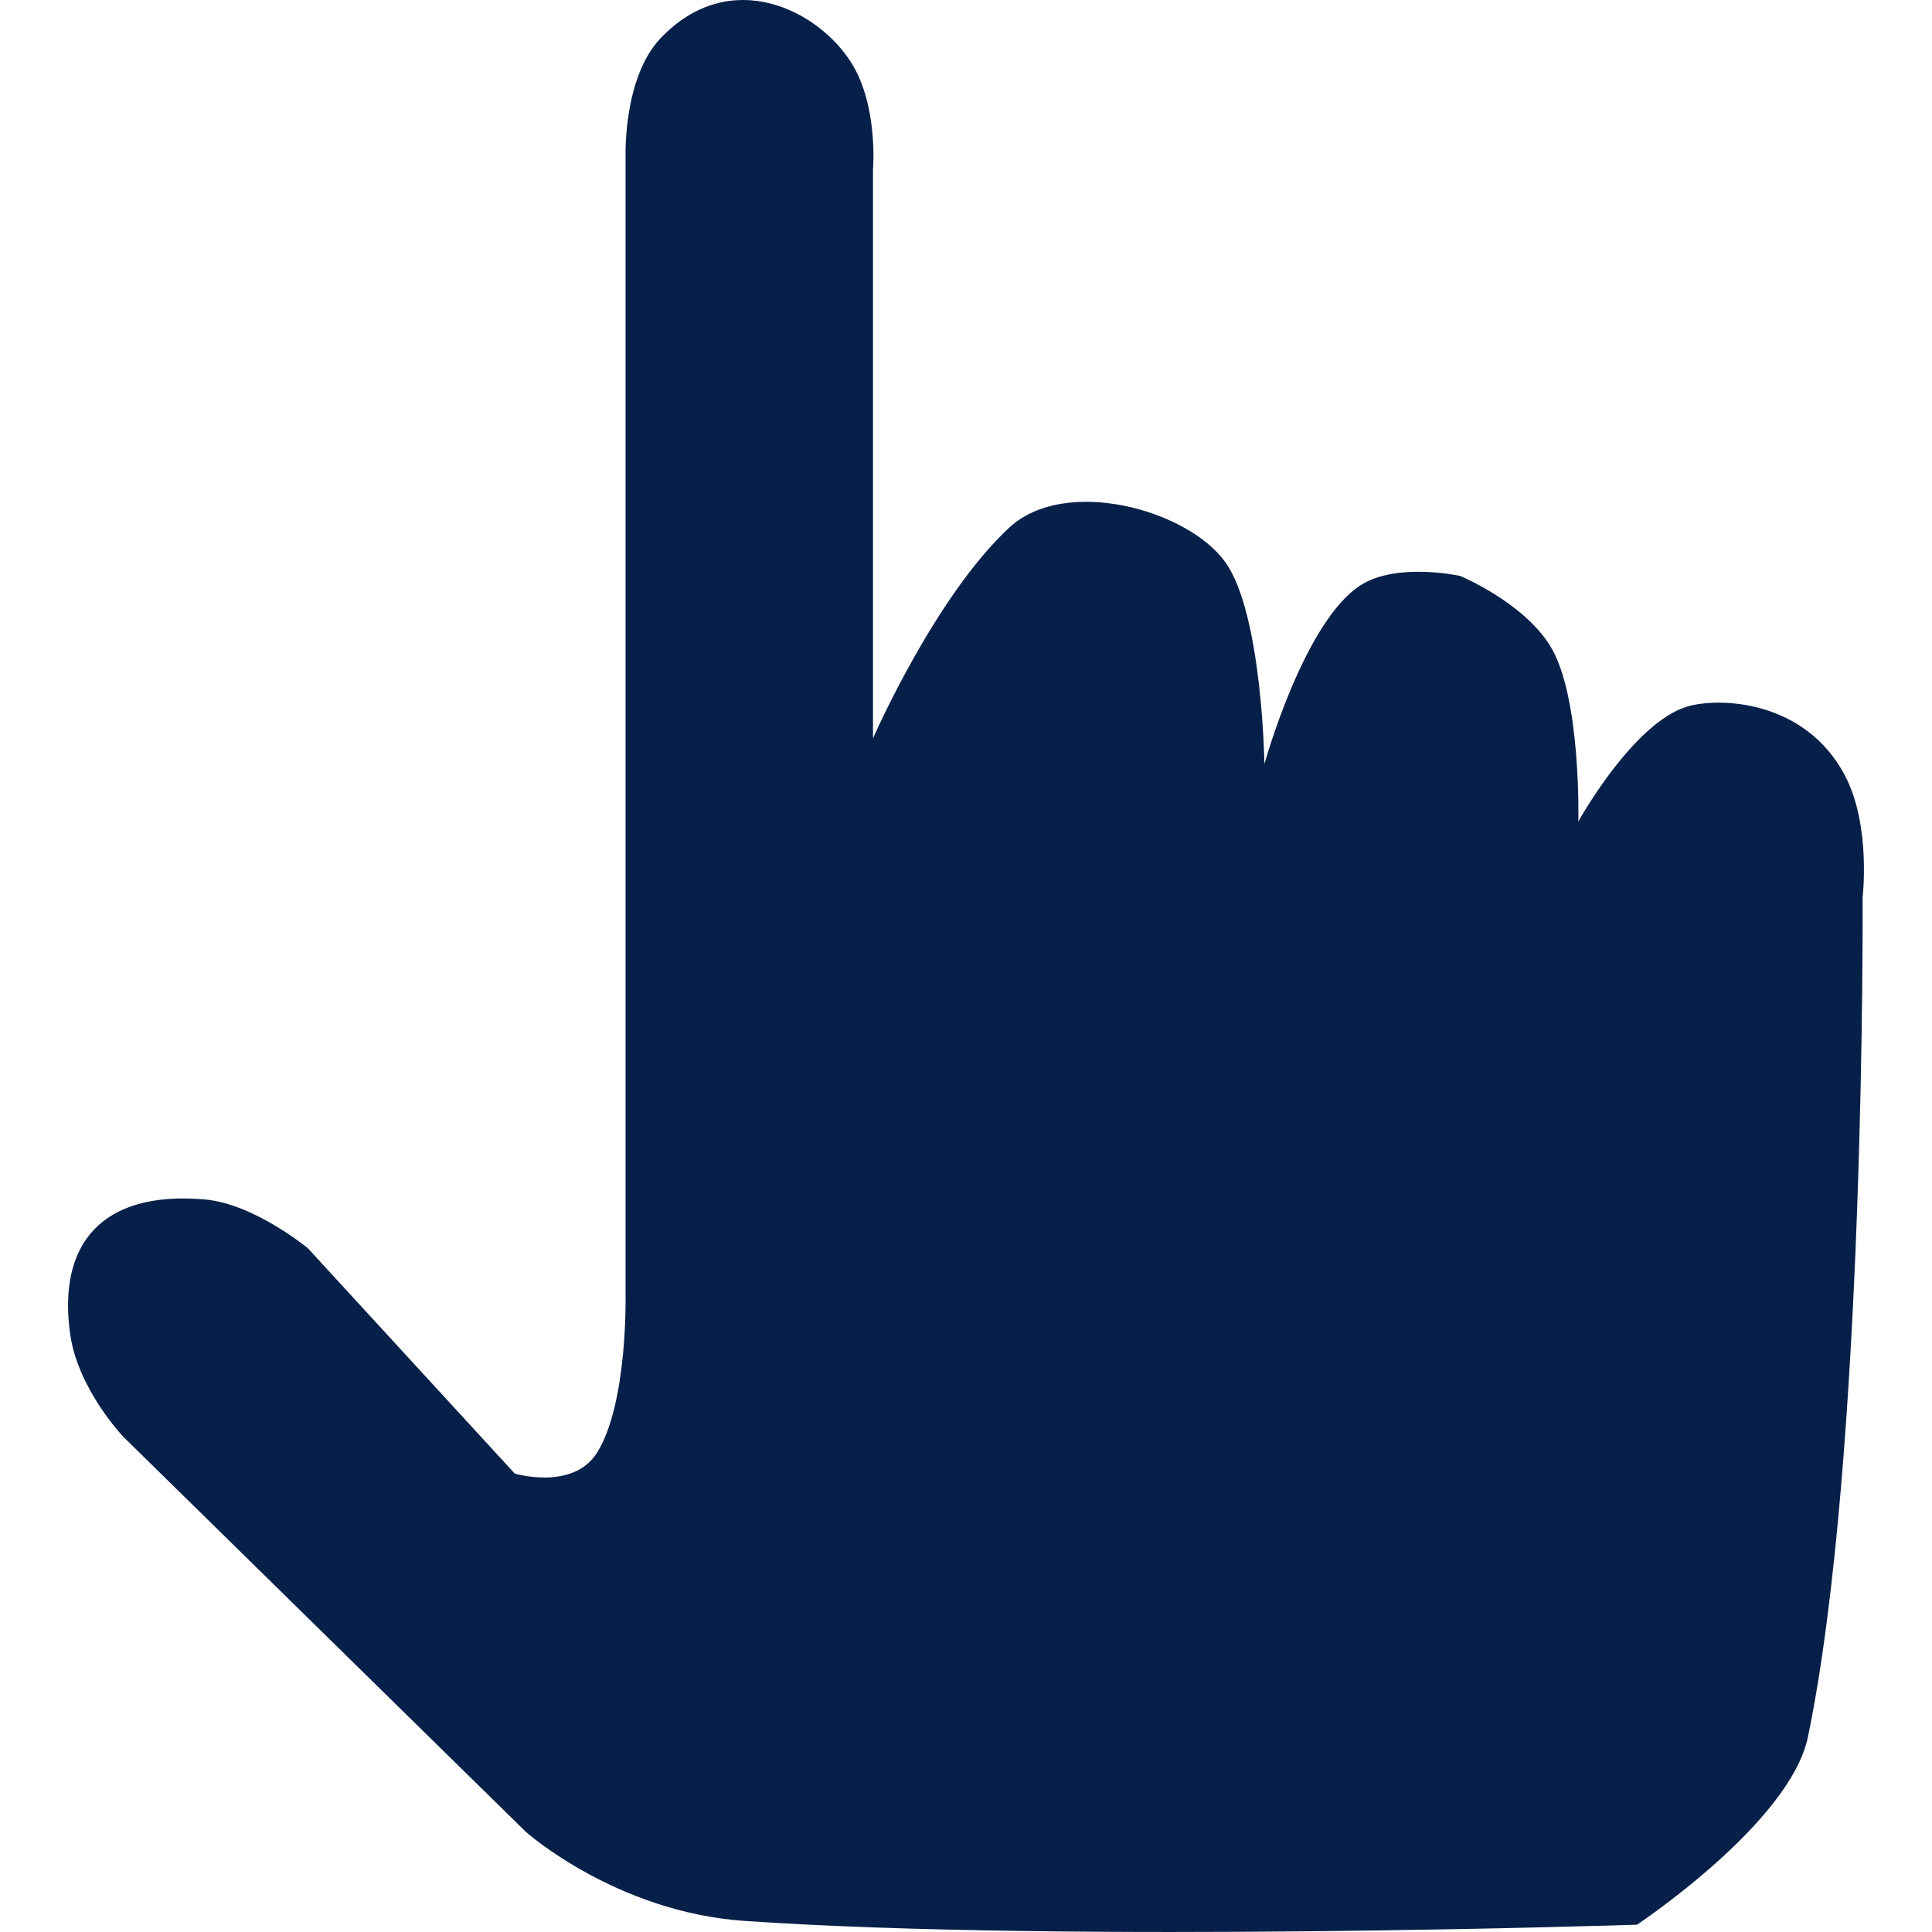 <?xml version="1.0" encoding="UTF-8"?> <!-- Generator: Adobe Illustrator 17.0.0, SVG Export Plug-In . SVG Version: 6.00 Build 0) --> <svg xmlns="http://www.w3.org/2000/svg" xmlns:xlink="http://www.w3.org/1999/xlink" id="Capa_1" x="0px" y="0px" width="658.338px" height="658.338px" viewBox="0 0 658.338 658.338" xml:space="preserve"> <g> <g id="_x31_4"> <g> <path fill="#072049" d="M628.609,264.134c-13.609-25.68-42.777-26.598-53.654-23.385c-18.566,5.6-37.132,39.174-37.132,39.174 s1.056-42.892-9.685-59.988c-9.317-14.871-30.591-23.684-30.591-23.684s-21.503-4.773-33.918,3.167 c-19.346,12.393-32.771,60.929-32.771,60.929s-0.734-51.245-13.333-68.8c-12.852-17.923-54.596-29.398-73.597-11.773 c-25.313,23.431-46.449,71.807-46.449,71.807V57.801c0,0,1.859-21.526-7.275-36.236c-11.382-18.29-41.468-33.368-65.129-8.514 c-12.667,13.356-11.91,39.702-11.91,39.702v388.914c0,0,0.734,36.604-9.685,53.287c-8.17,13.104-28.066,7.184-28.066,7.184 l-70.476-76.765c0,0-18.313-15.191-35.204-16.66c-35.272-3.053-50.189,15.353-45.806,46.012 c2.662,18.704,18.083,34.859,18.083,34.859l137.166,134.618c0,0,30.591,27.31,74.492,30.361 c111.624,7.665,304.141,1.285,304.141,1.285s52.14-34.606,58.244-63.958c19.759-95.077,18.635-286.057,18.635-286.057 S637.65,281.208,628.609,264.134z"></path> </g> </g> </g> </svg> 
